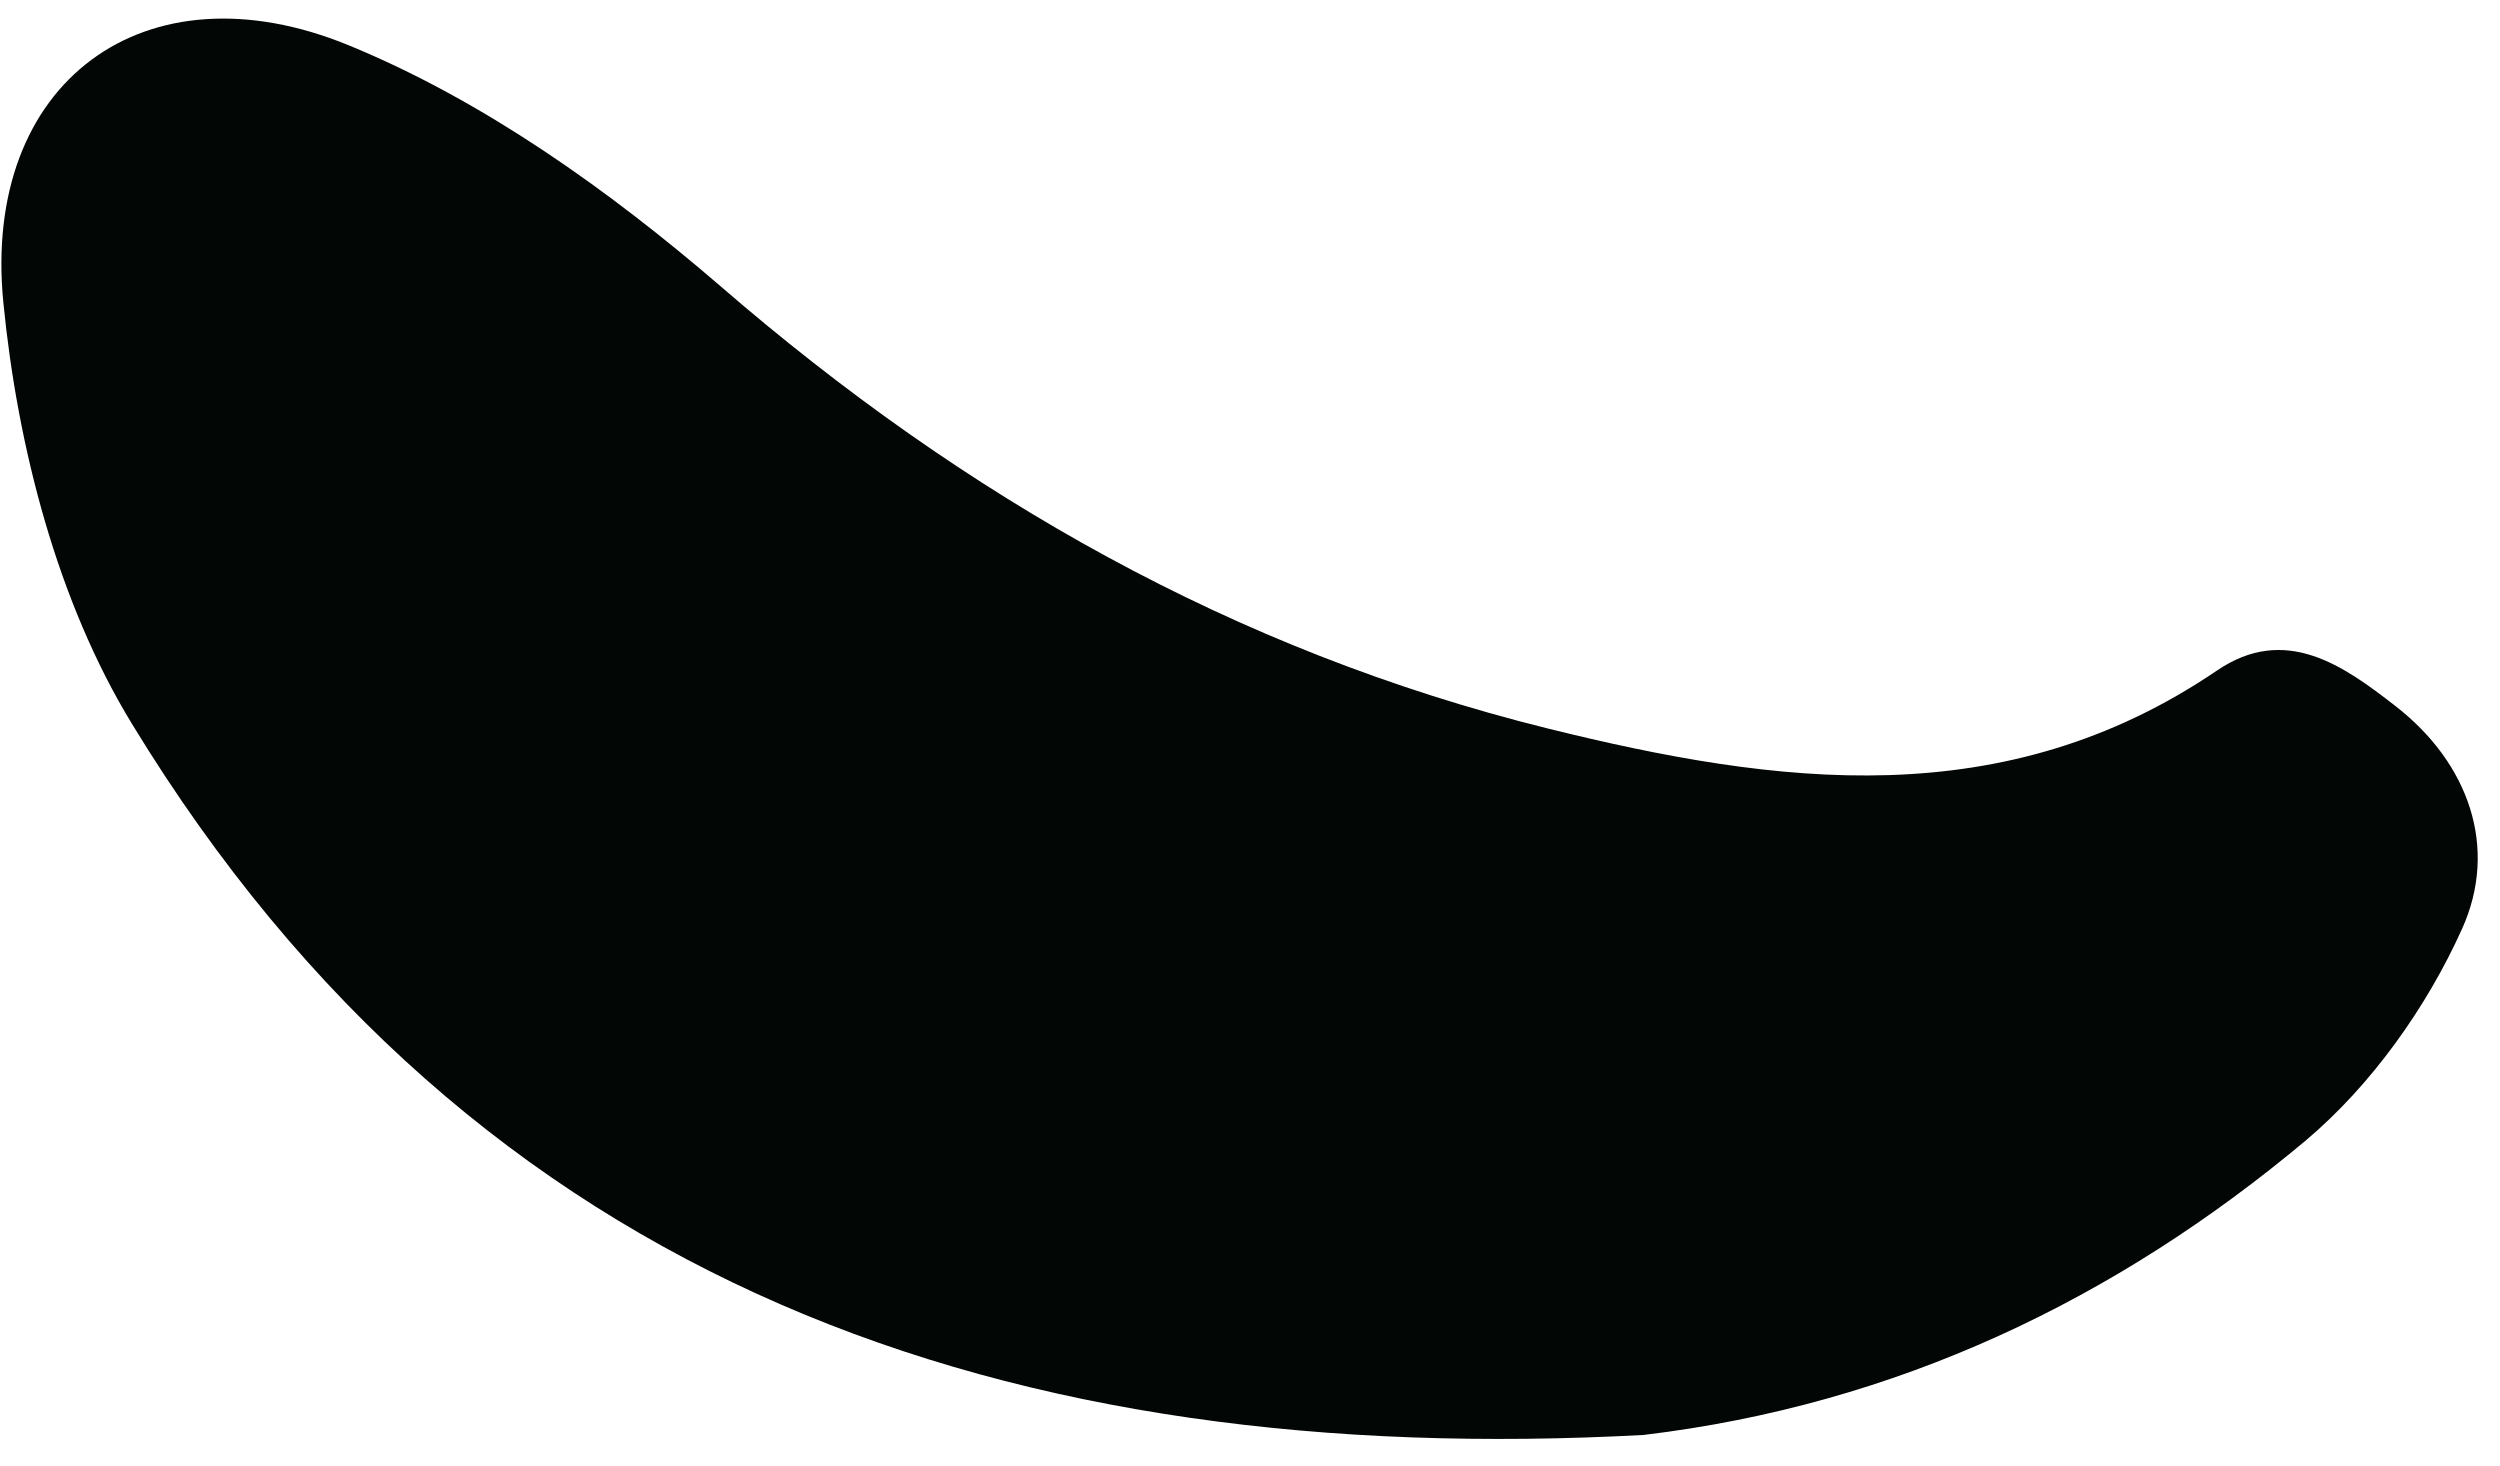 <?xml version="1.0" encoding="UTF-8"?> <svg xmlns="http://www.w3.org/2000/svg" width="58" height="34" viewBox="0 0 58 34" fill="none"> <path d="M38.13 33.291C23.497 34.081 11.056 29.919 3.061 16.793C1.331 13.959 0.406 10.364 0.078 7.022C-0.429 1.906 3.36 -0.898 8.103 1.056C11.221 2.339 14.129 4.412 16.71 6.635C22.363 11.527 28.628 15.092 35.893 16.897C41.248 18.225 46.498 18.911 51.436 15.555C53.017 14.481 54.36 15.435 55.568 16.375C57.283 17.703 57.969 19.672 57.119 21.551C56.299 23.371 55.016 25.176 53.494 26.459C49.079 30.158 43.992 32.59 38.13 33.291Z" fill="#020604"></path> </svg> 